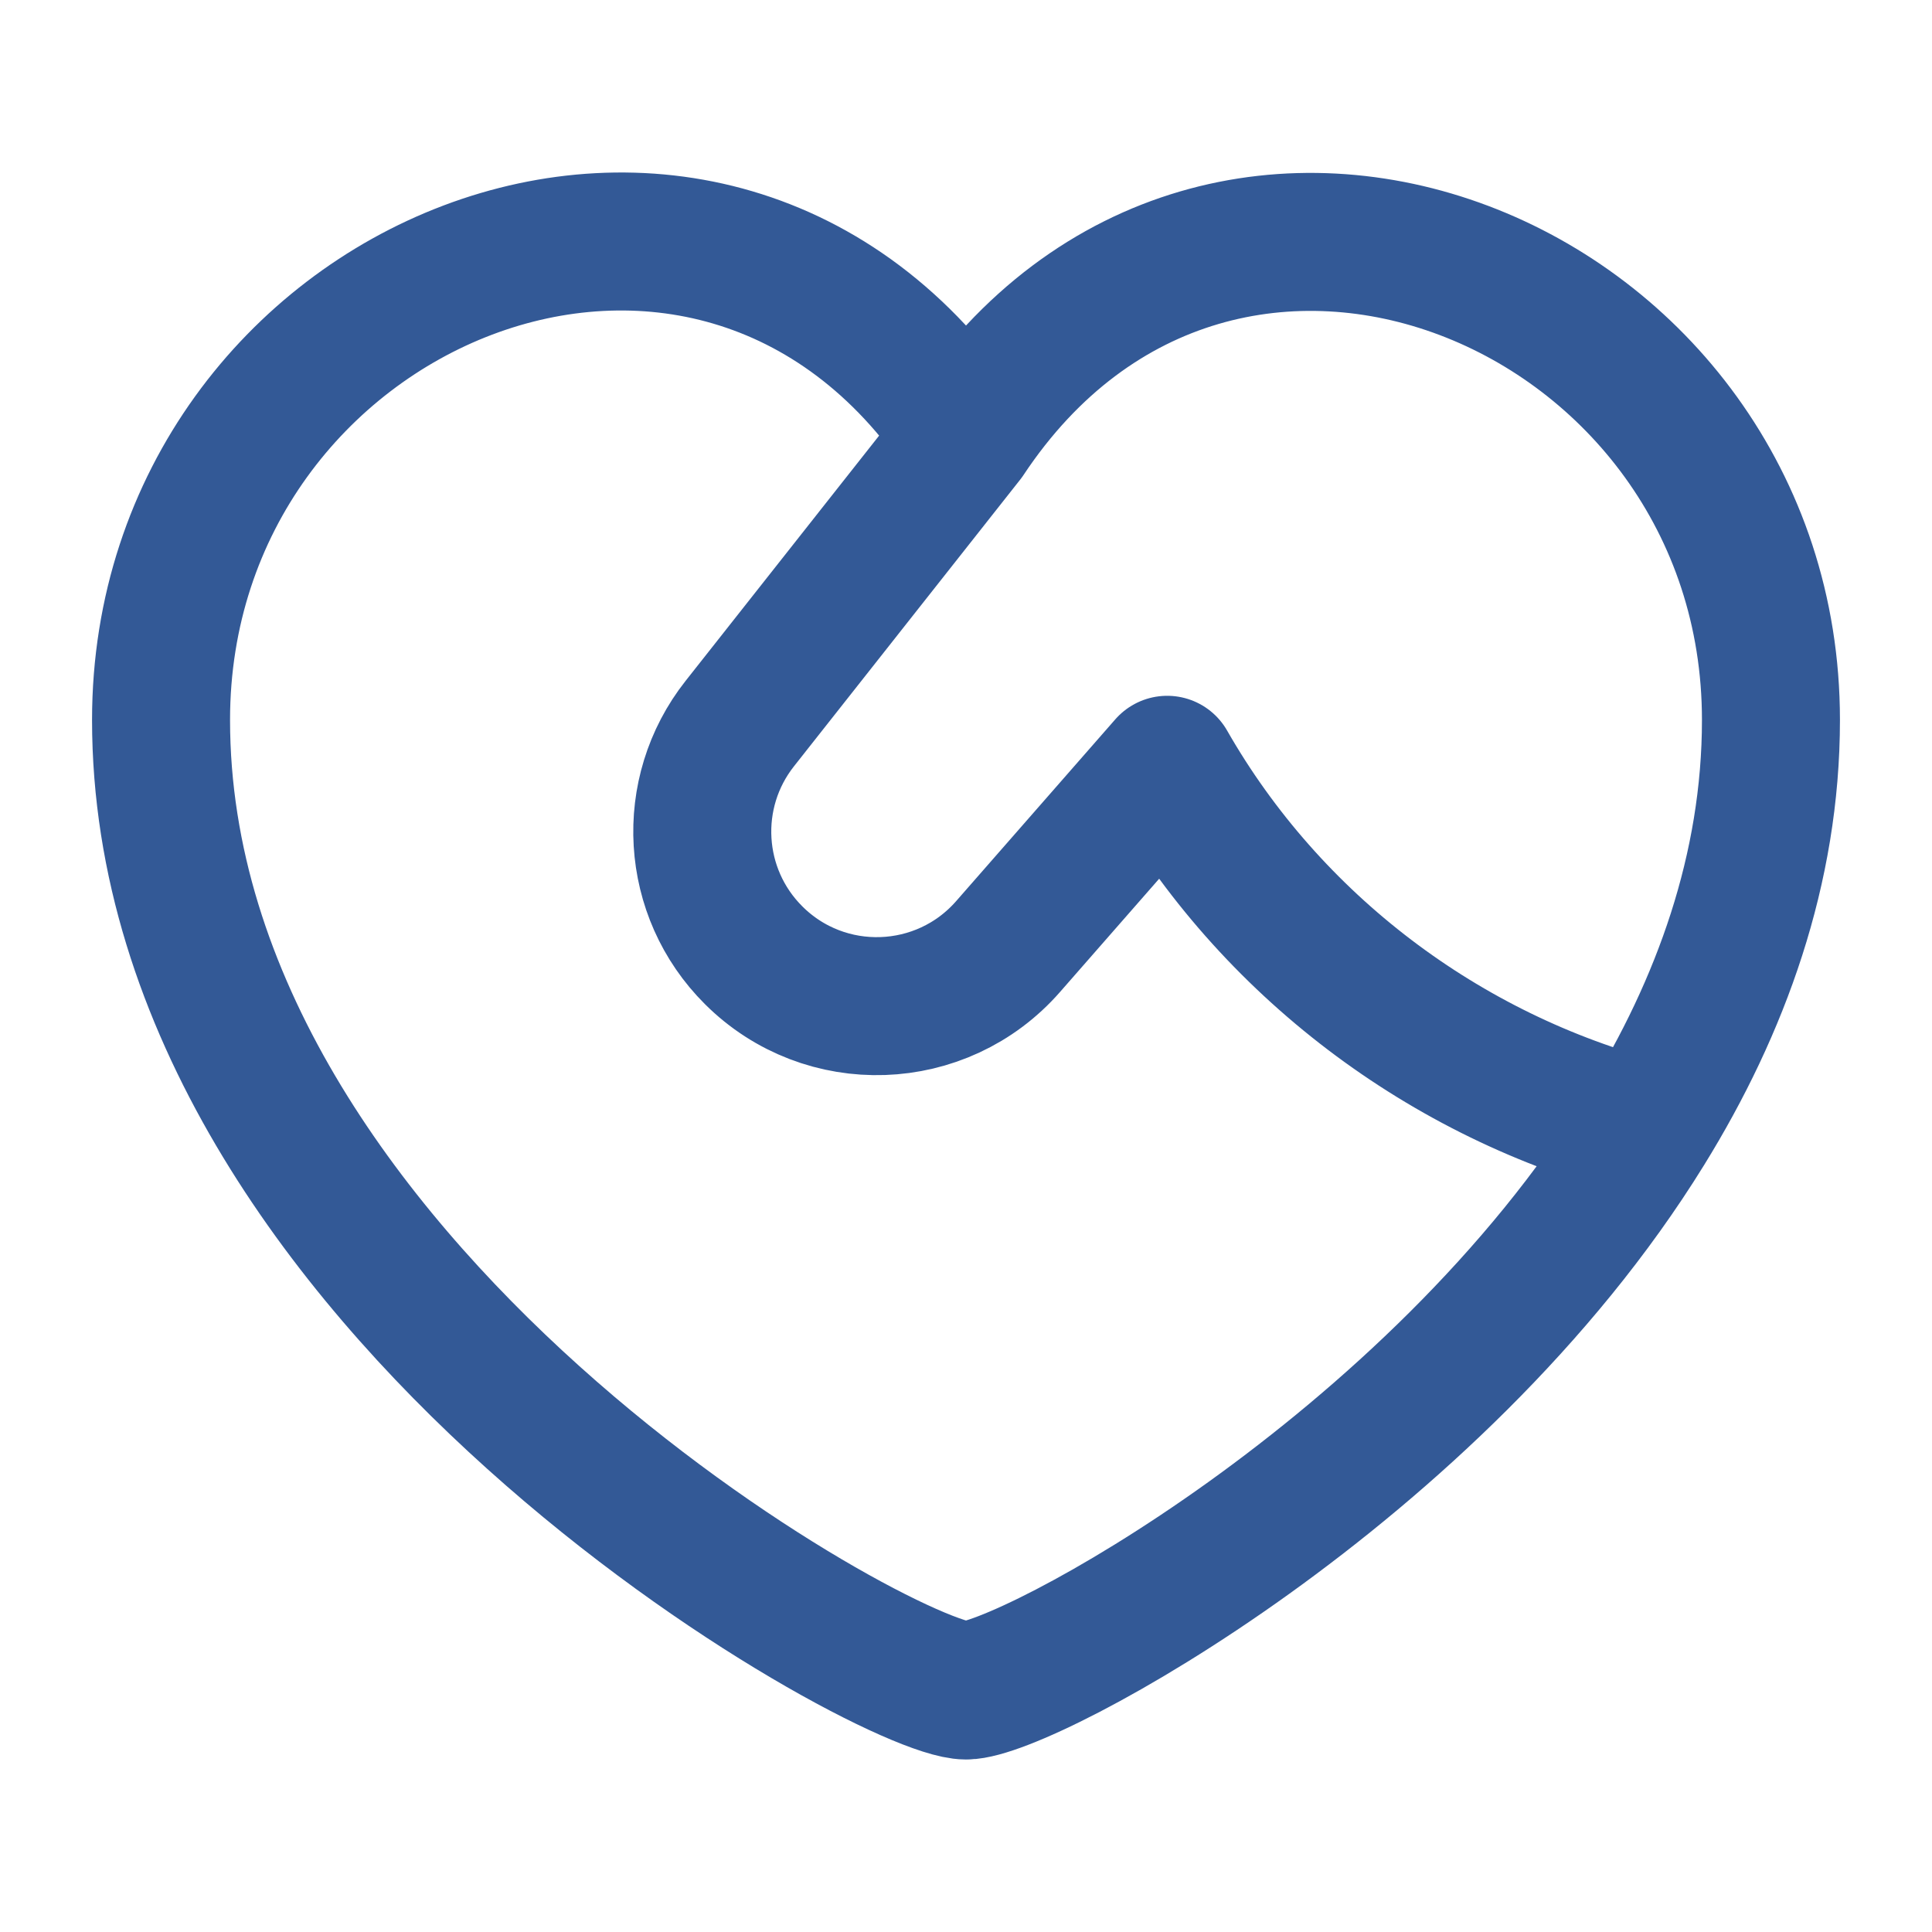 <svg width="14" height="14" viewBox="0 0 14 14" fill="none" xmlns="http://www.w3.org/2000/svg">
<path d="M7 3.166C5.152 0.381 1.167 2.043 1.167 5.217C1.167 9.32 6.417 12.25 7 12.25C7.43 12.25 10.393 10.659 11.923 8.18M7 3.166C8.845 0.386 12.833 2.046 12.833 5.217C12.833 6.297 12.47 7.295 11.923 8.18M7 3.166L5.361 5.243C4.963 5.747 5.006 6.469 5.461 6.922C5.978 7.438 6.824 7.409 7.305 6.859L8.458 5.542C9.204 6.847 10.468 7.802 11.923 8.18" stroke="#335996" stroke-linecap="round" stroke-linejoin="round"/>
</svg>
